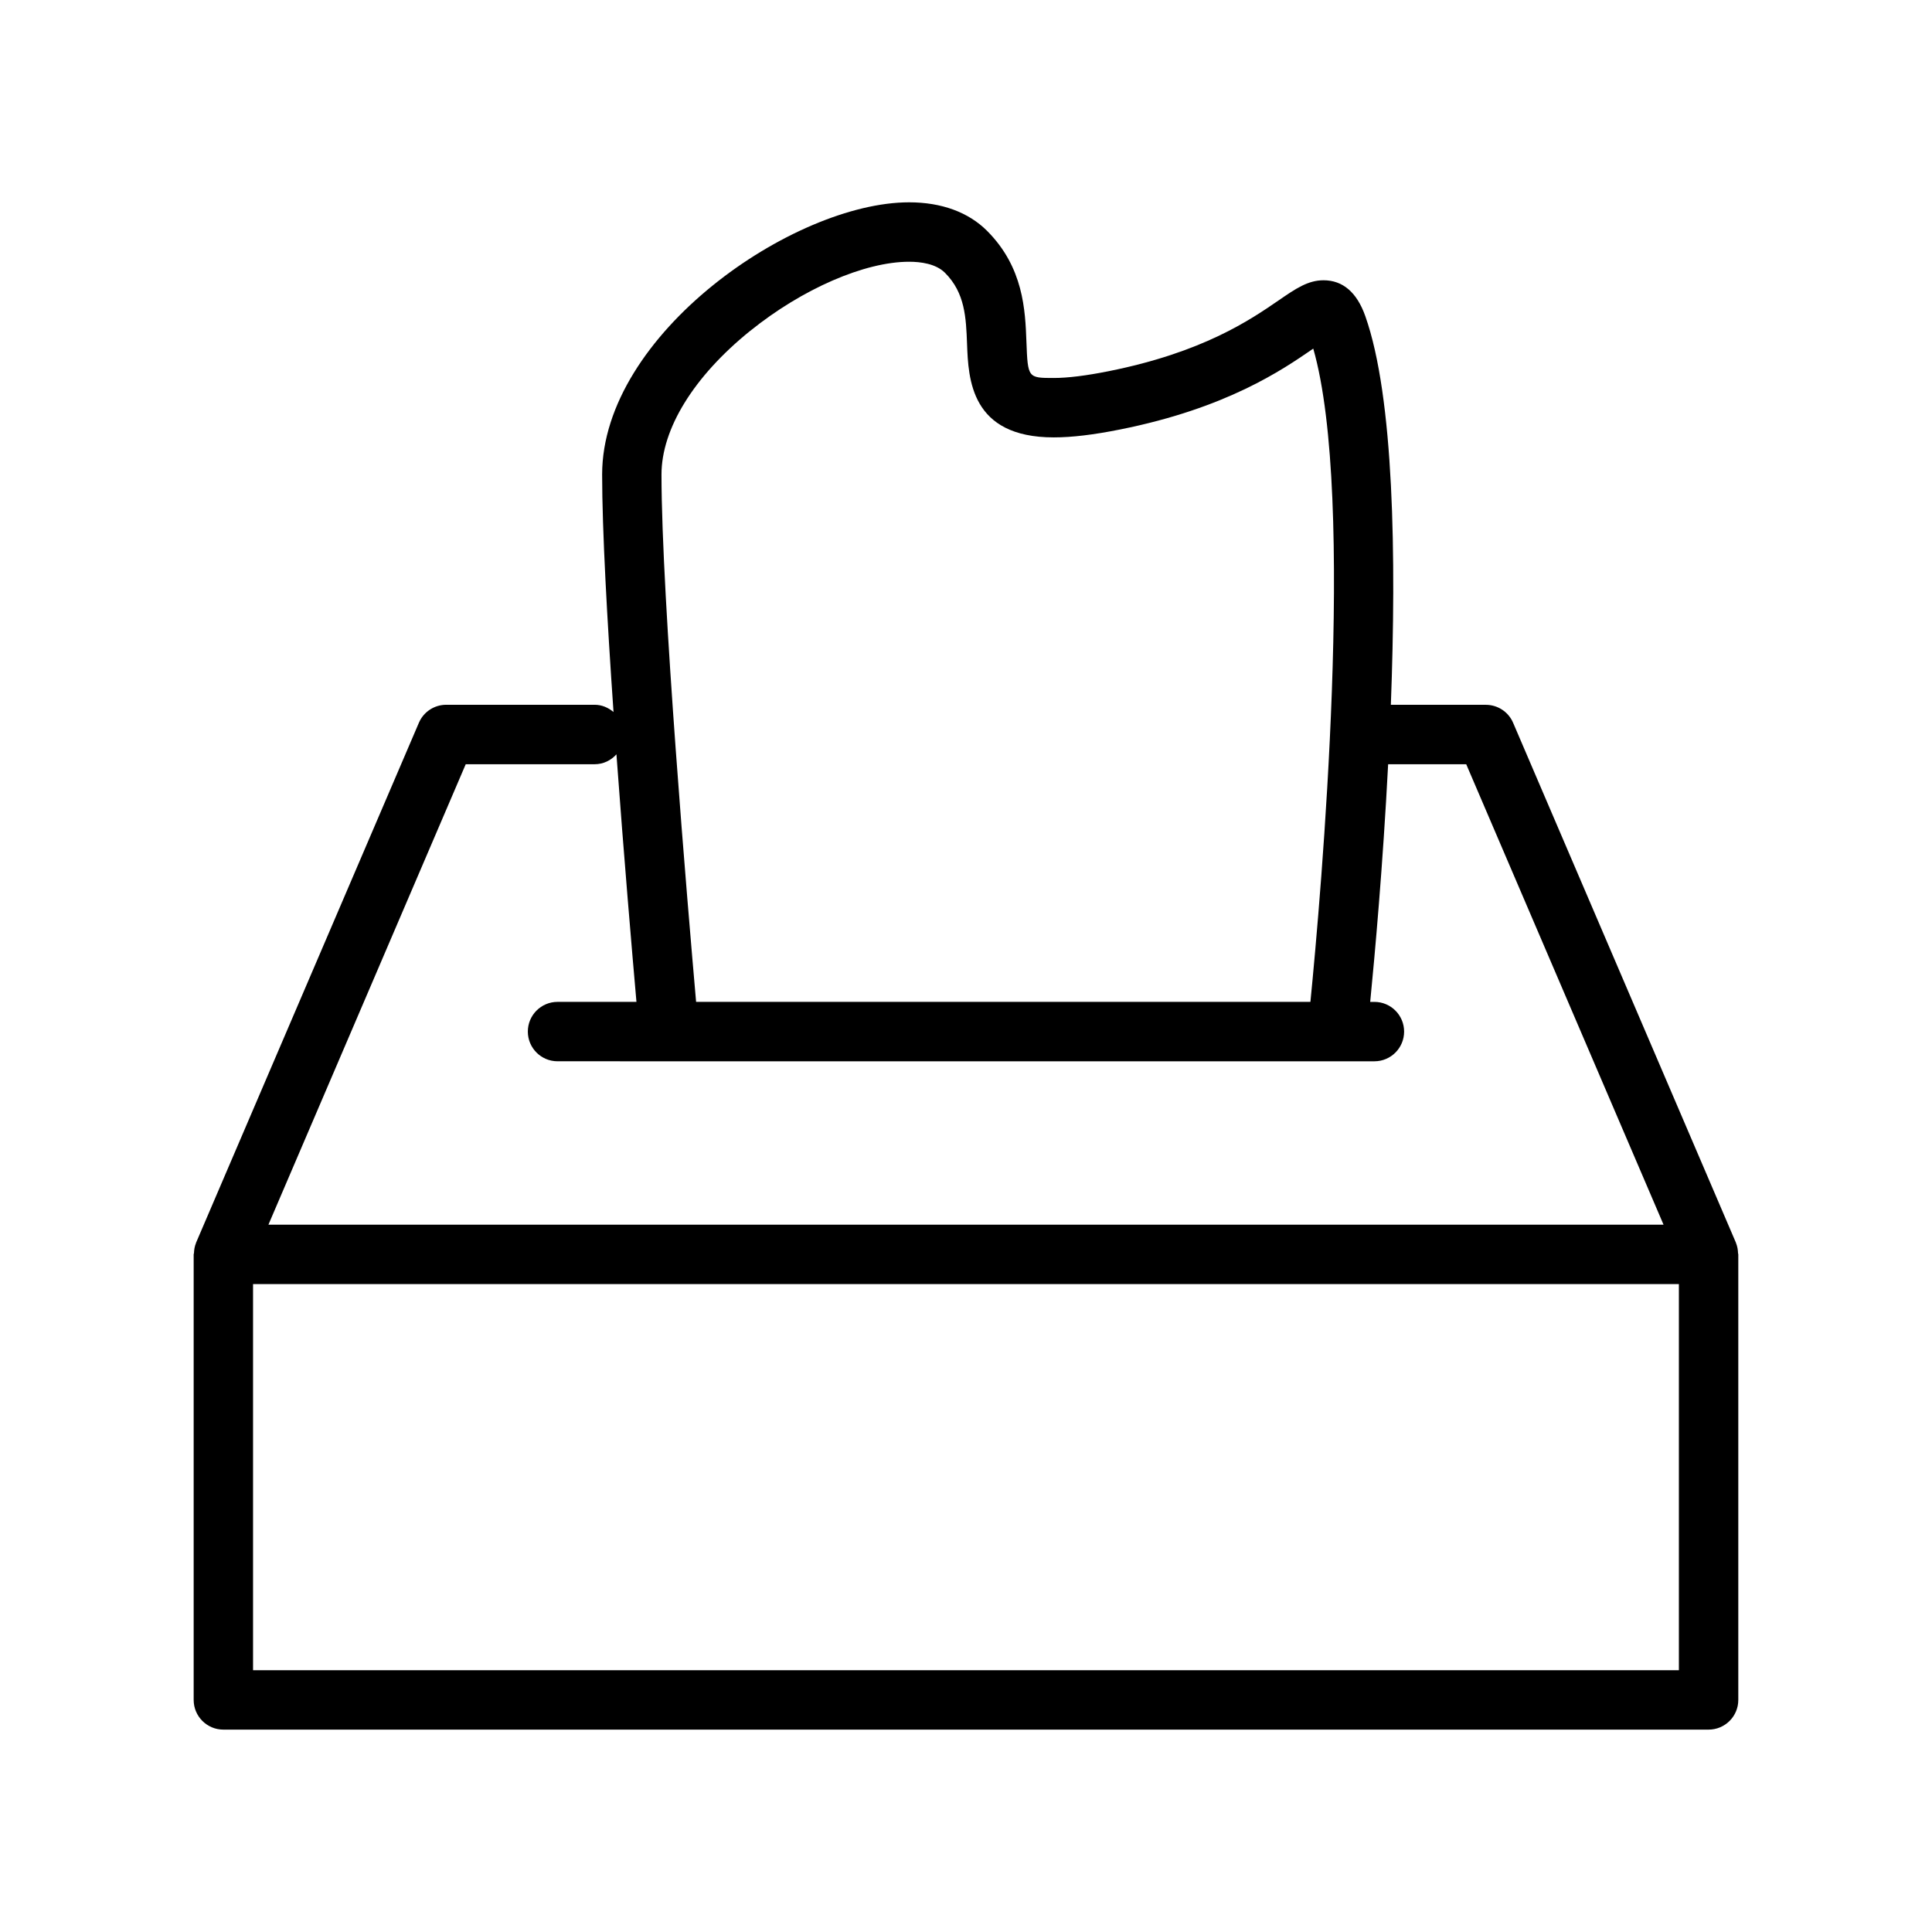<?xml version="1.0" encoding="UTF-8"?>
<!-- Uploaded to: SVG Repo, www.svgrepo.com, Generator: SVG Repo Mixer Tools -->
<svg fill="#000000" width="800px" height="800px" version="1.1" viewBox="144 144 512 512" xmlns="http://www.w3.org/2000/svg">
 <path d="m604.07 473.46c-0.016-0.039-0.016-0.094-0.031-0.133-0.008-0.008-0.008-0.008-0.008-0.016l-59.039-137.76c-1.234-2.898-4.086-4.769-7.234-4.769h-25.168c1.48-39.297 0.82-81.547-6.769-103-2.227-6.305-5.961-9.508-11.074-9.508-4.141 0-7.383 2.227-11.871 5.312-7.496 5.148-20.035 13.777-45.059 18.781-5.977 1.195-10.871 1.801-14.547 1.801-6.887 0-6.887 0-7.258-9.629-0.316-8.305-0.746-19.68-10.445-29.379-4.938-4.93-12.066-7.543-20.641-7.543-30.605 0-81.355 34.945-81.355 72.148 0 14.703 1.332 38.574 3.016 62.922-1.371-1.141-3.062-1.914-4.984-1.914h-39.359c-3.148 0-6 1.875-7.234 4.769l-59.039 137.76s0 0.008-0.008 0.016c-0.016 0.039-0.016 0.086-0.031 0.125-0.348 0.852-0.496 1.738-0.527 2.637-0.016 0.121-0.082 0.215-0.082 0.336v118.08c0 4.344 3.519 7.871 7.871 7.871h393.6c4.352 0 7.871-3.527 7.871-7.871v-118.08c0-0.117-0.062-0.211-0.07-0.332-0.027-0.891-0.18-1.789-0.523-2.629zm-261.29-241.75c13.801-11.141 30.34-18.344 42.141-18.344 3.008 0 7.086 0.504 9.508 2.93 5.336 5.336 5.582 11.902 5.848 18.852 0.348 9.266 0.938 24.766 22.984 24.766 4.769 0 10.547-0.684 17.633-2.109 28.191-5.637 42.949-15.793 50.883-21.246 0.086-0.055 0.164-0.117 0.25-0.172 11.352 39.621 2.031 144.93-0.754 173.11h-162.8c-2.172-24.766-9.172-107-9.172-139.73 0-12.141 8.559-26.012 23.477-38.062zm-75.359 114.82h34.172c2.312 0 4.336-1.031 5.769-2.621 1.961 26.844 4.156 52.617 5.305 65.598h-20.914c-4.352 0-7.871 3.527-7.871 7.871s3.519 7.871 7.871 7.871l29.52 0.004h186.96c4.352 0 7.871-3.527 7.871-7.871s-3.519-7.871-7.871-7.871h-1.117c1.211-12.312 3.363-36.078 4.754-62.977h20.695l52.293 122.02-369.72-0.004zm321.5 240.1h-377.86v-102.34h377.86z"/>
</svg>